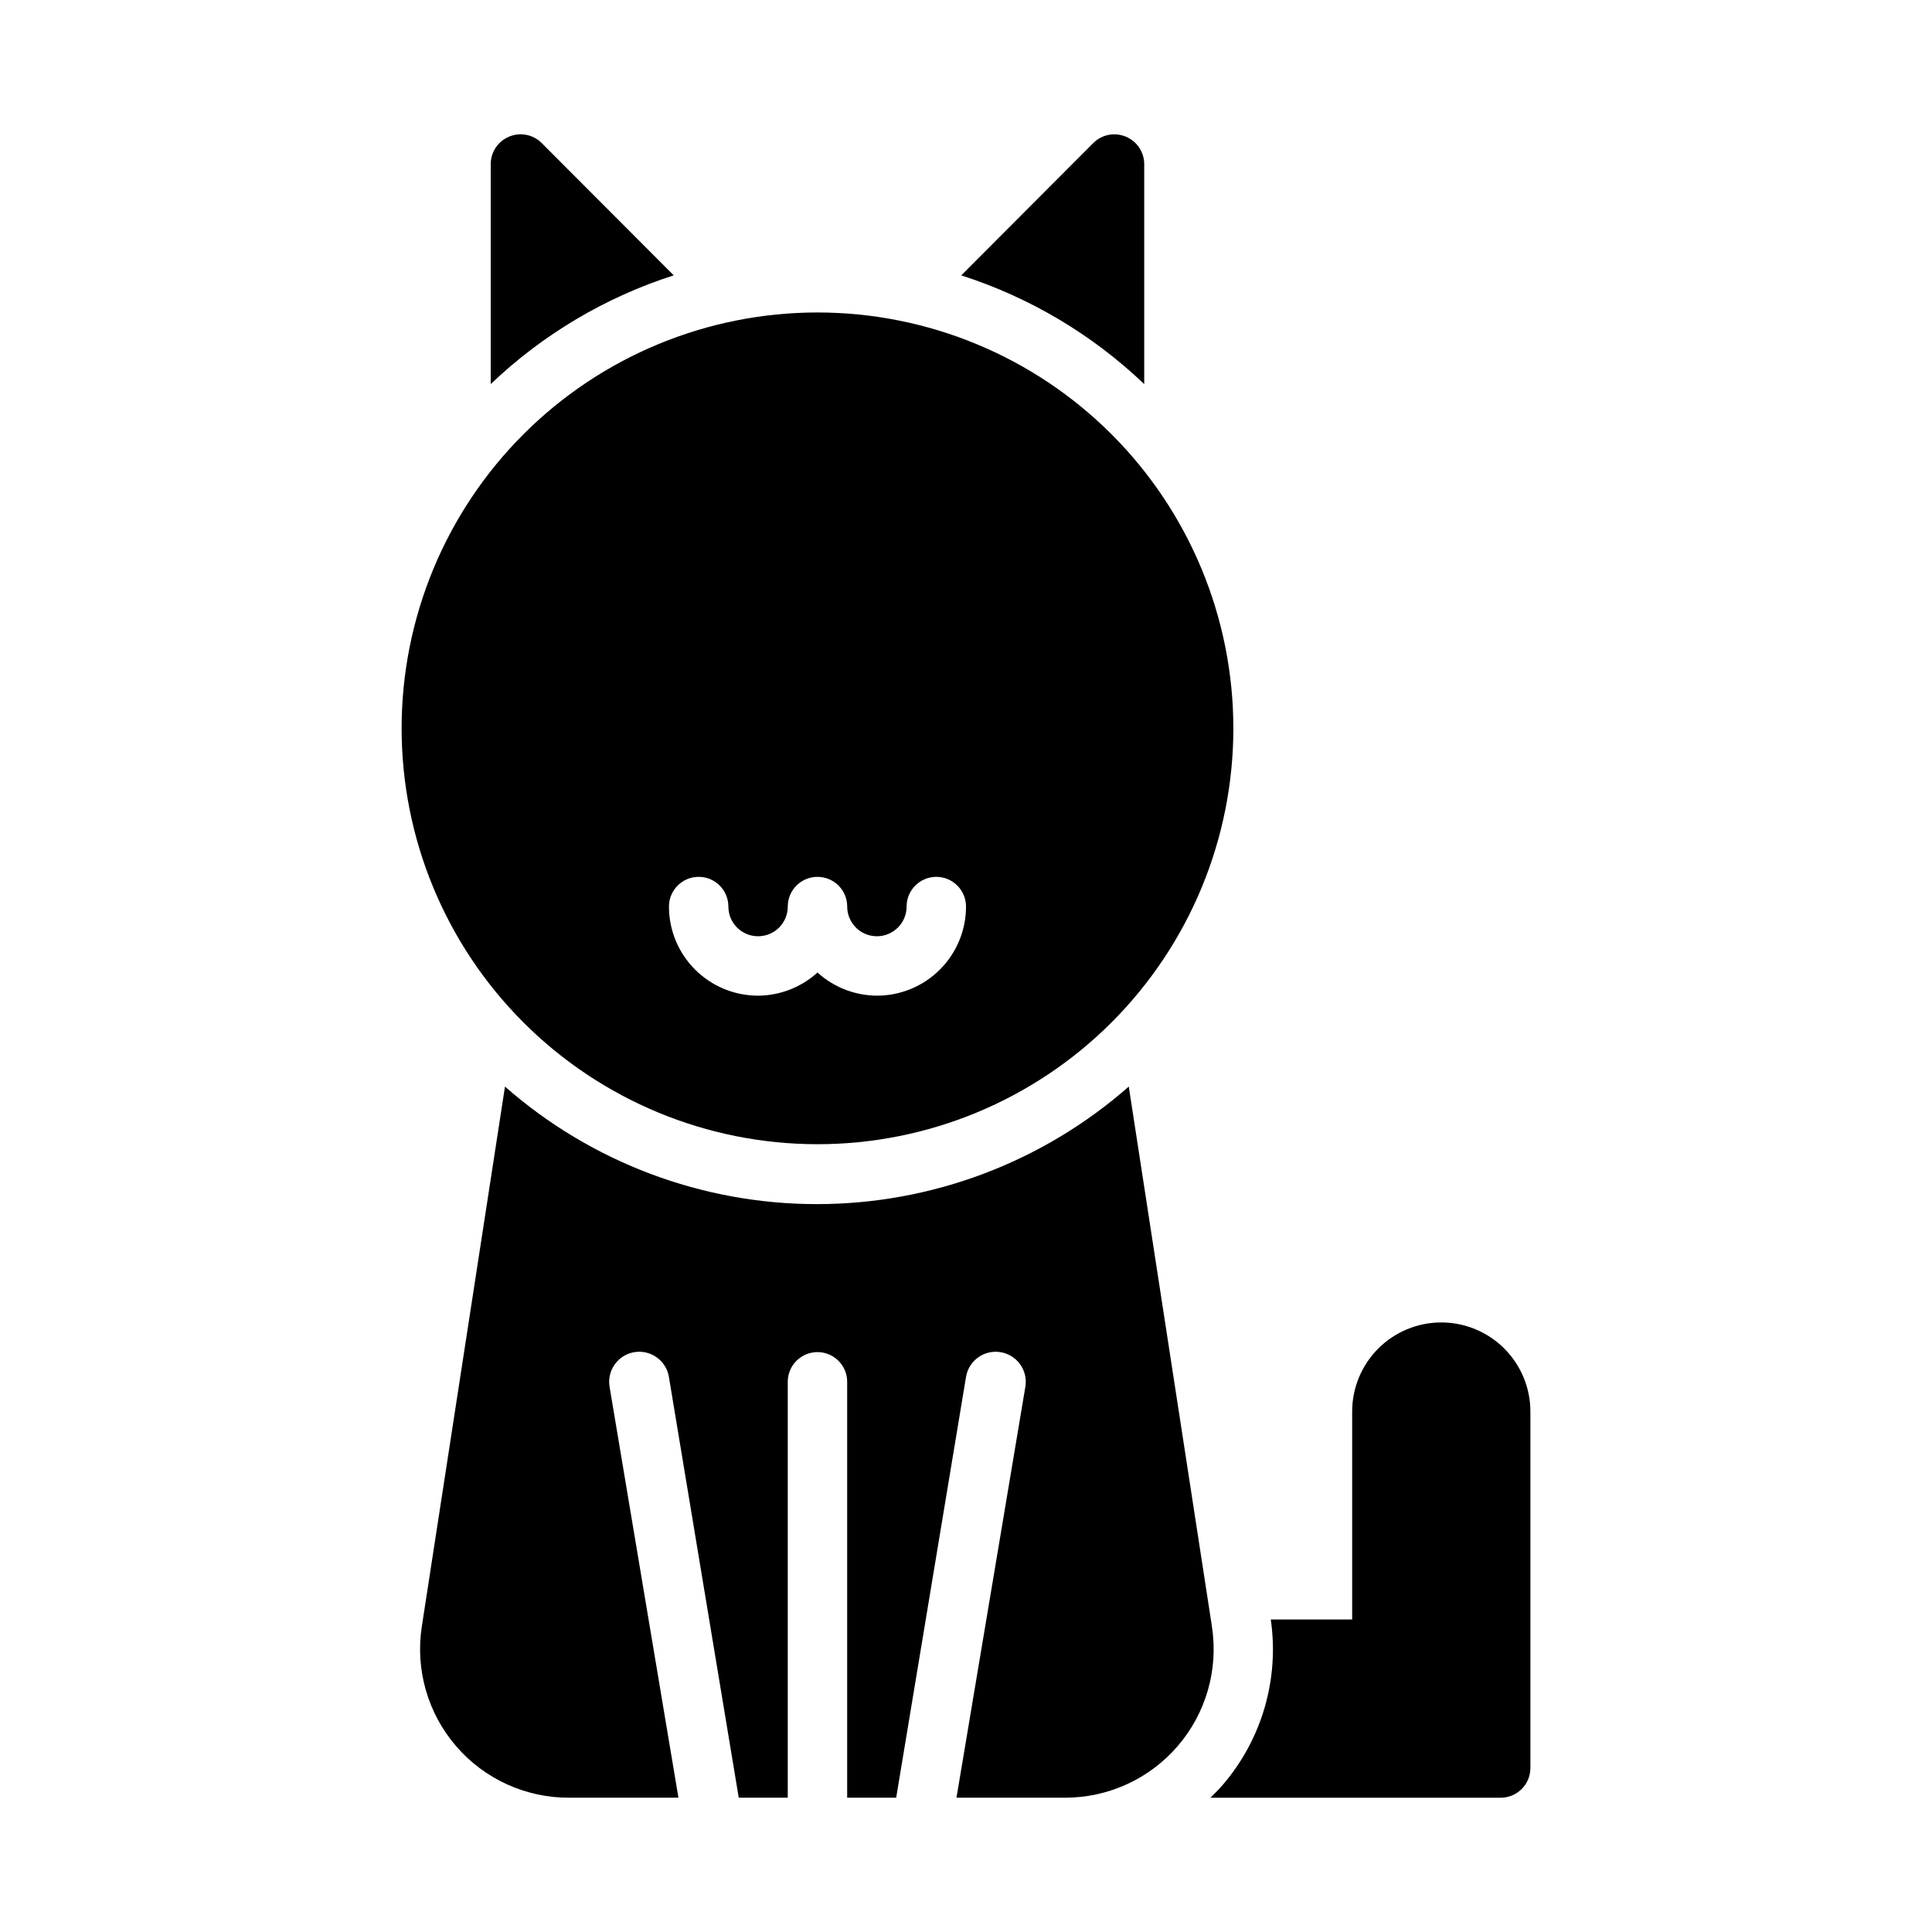<?xml version="1.0" encoding="UTF-8"?>
<!-- Uploaded to: ICON Repo, www.svgrepo.com, Generator: ICON Repo Mixer Tools -->
<svg fill="#000000" width="800px" height="800px" version="1.1" viewBox="144 144 512 512" xmlns="http://www.w3.org/2000/svg">
 <g>
  <path d="m525.95 494.46c-6.262 0-12.27 2.488-16.699 6.918-4.426 4.43-6.914 10.438-6.914 16.699v55.105h-21.57c2.289 15.734-2.332 31.691-12.676 43.77-1.023 1.18-2.203 2.363-3.305 3.465l76.91-0.004c2.086 0 4.09-0.828 5.566-2.305 1.477-1.477 2.305-3.477 2.305-5.566v-94.465c0-6.262-2.488-12.27-6.918-16.699-4.426-4.43-10.434-6.918-16.699-6.918z"/>
  <path d="m322.54 216.97-35.031-35.109c-2.266-2.231-5.648-2.883-8.582-1.652-2.938 1.207-4.863 4.066-4.879 7.242v58.332c13.777-13.145 30.355-22.996 48.492-28.812z"/>
  <path d="m447.23 245.79v-58.332c-0.016-3.176-1.941-6.035-4.879-7.242-2.934-1.23-6.32-0.578-8.582 1.652l-35.031 35.109c18.137 5.816 34.715 15.668 48.492 28.812z"/>
  <path d="m360.64 226.81c-29.227 0-57.258 11.613-77.926 32.281-20.668 20.668-32.281 48.699-32.281 77.93 0 29.227 11.613 57.262 32.281 77.93 20.668 20.668 48.699 32.277 77.926 32.277 29.23 0 57.262-11.609 77.93-32.277 20.668-20.668 32.281-48.703 32.281-77.93 0-29.23-11.613-57.262-32.281-77.93-20.668-20.668-48.699-32.281-77.93-32.281zm15.742 181.05 0.004 0.004c-5.824-0.035-11.434-2.223-15.746-6.141-4.309 3.918-9.918 6.106-15.742 6.141-6.262 0-12.27-2.488-16.699-6.918-4.43-4.43-6.918-10.434-6.918-16.699 0-4.348 3.523-7.871 7.871-7.871 4.348 0 7.875 3.523 7.875 7.871s3.523 7.871 7.871 7.871c4.348 0 7.871-3.523 7.871-7.871s3.523-7.871 7.871-7.871c4.348 0 7.875 3.523 7.875 7.871s3.523 7.871 7.871 7.871c4.348 0 7.871-3.523 7.871-7.871s3.523-7.871 7.871-7.871 7.875 3.523 7.875 7.871c0 6.266-2.488 12.27-6.918 16.699-4.43 4.43-10.438 6.918-16.699 6.918z"/>
  <path d="m465.18 575.07-22.043-143.11v-0.004c-22.855 20.078-52.234 31.148-82.656 31.148s-59.801-11.07-82.656-31.148l-22.043 143.11v0.004c-1.754 11.398 1.586 22.996 9.129 31.727 7.547 8.727 18.539 13.703 30.074 13.613h28.812l-18.262-108.95c-0.695-4.348 2.266-8.434 6.613-9.129 4.348-0.695 8.434 2.266 9.129 6.613l18.5 111.46h12.988v-110.21c0-4.348 3.523-7.871 7.871-7.871 4.348 0 7.875 3.523 7.875 7.871v110.21h12.988l18.5-111.46c0.695-4.348 4.781-7.309 9.129-6.613 4.348 0.695 7.309 4.781 6.613 9.129l-18.262 108.95h28.812c11.48-0.004 22.387-5.019 29.859-13.734 7.477-8.715 10.773-20.258 9.027-31.605z"/>
 </g>
</svg>